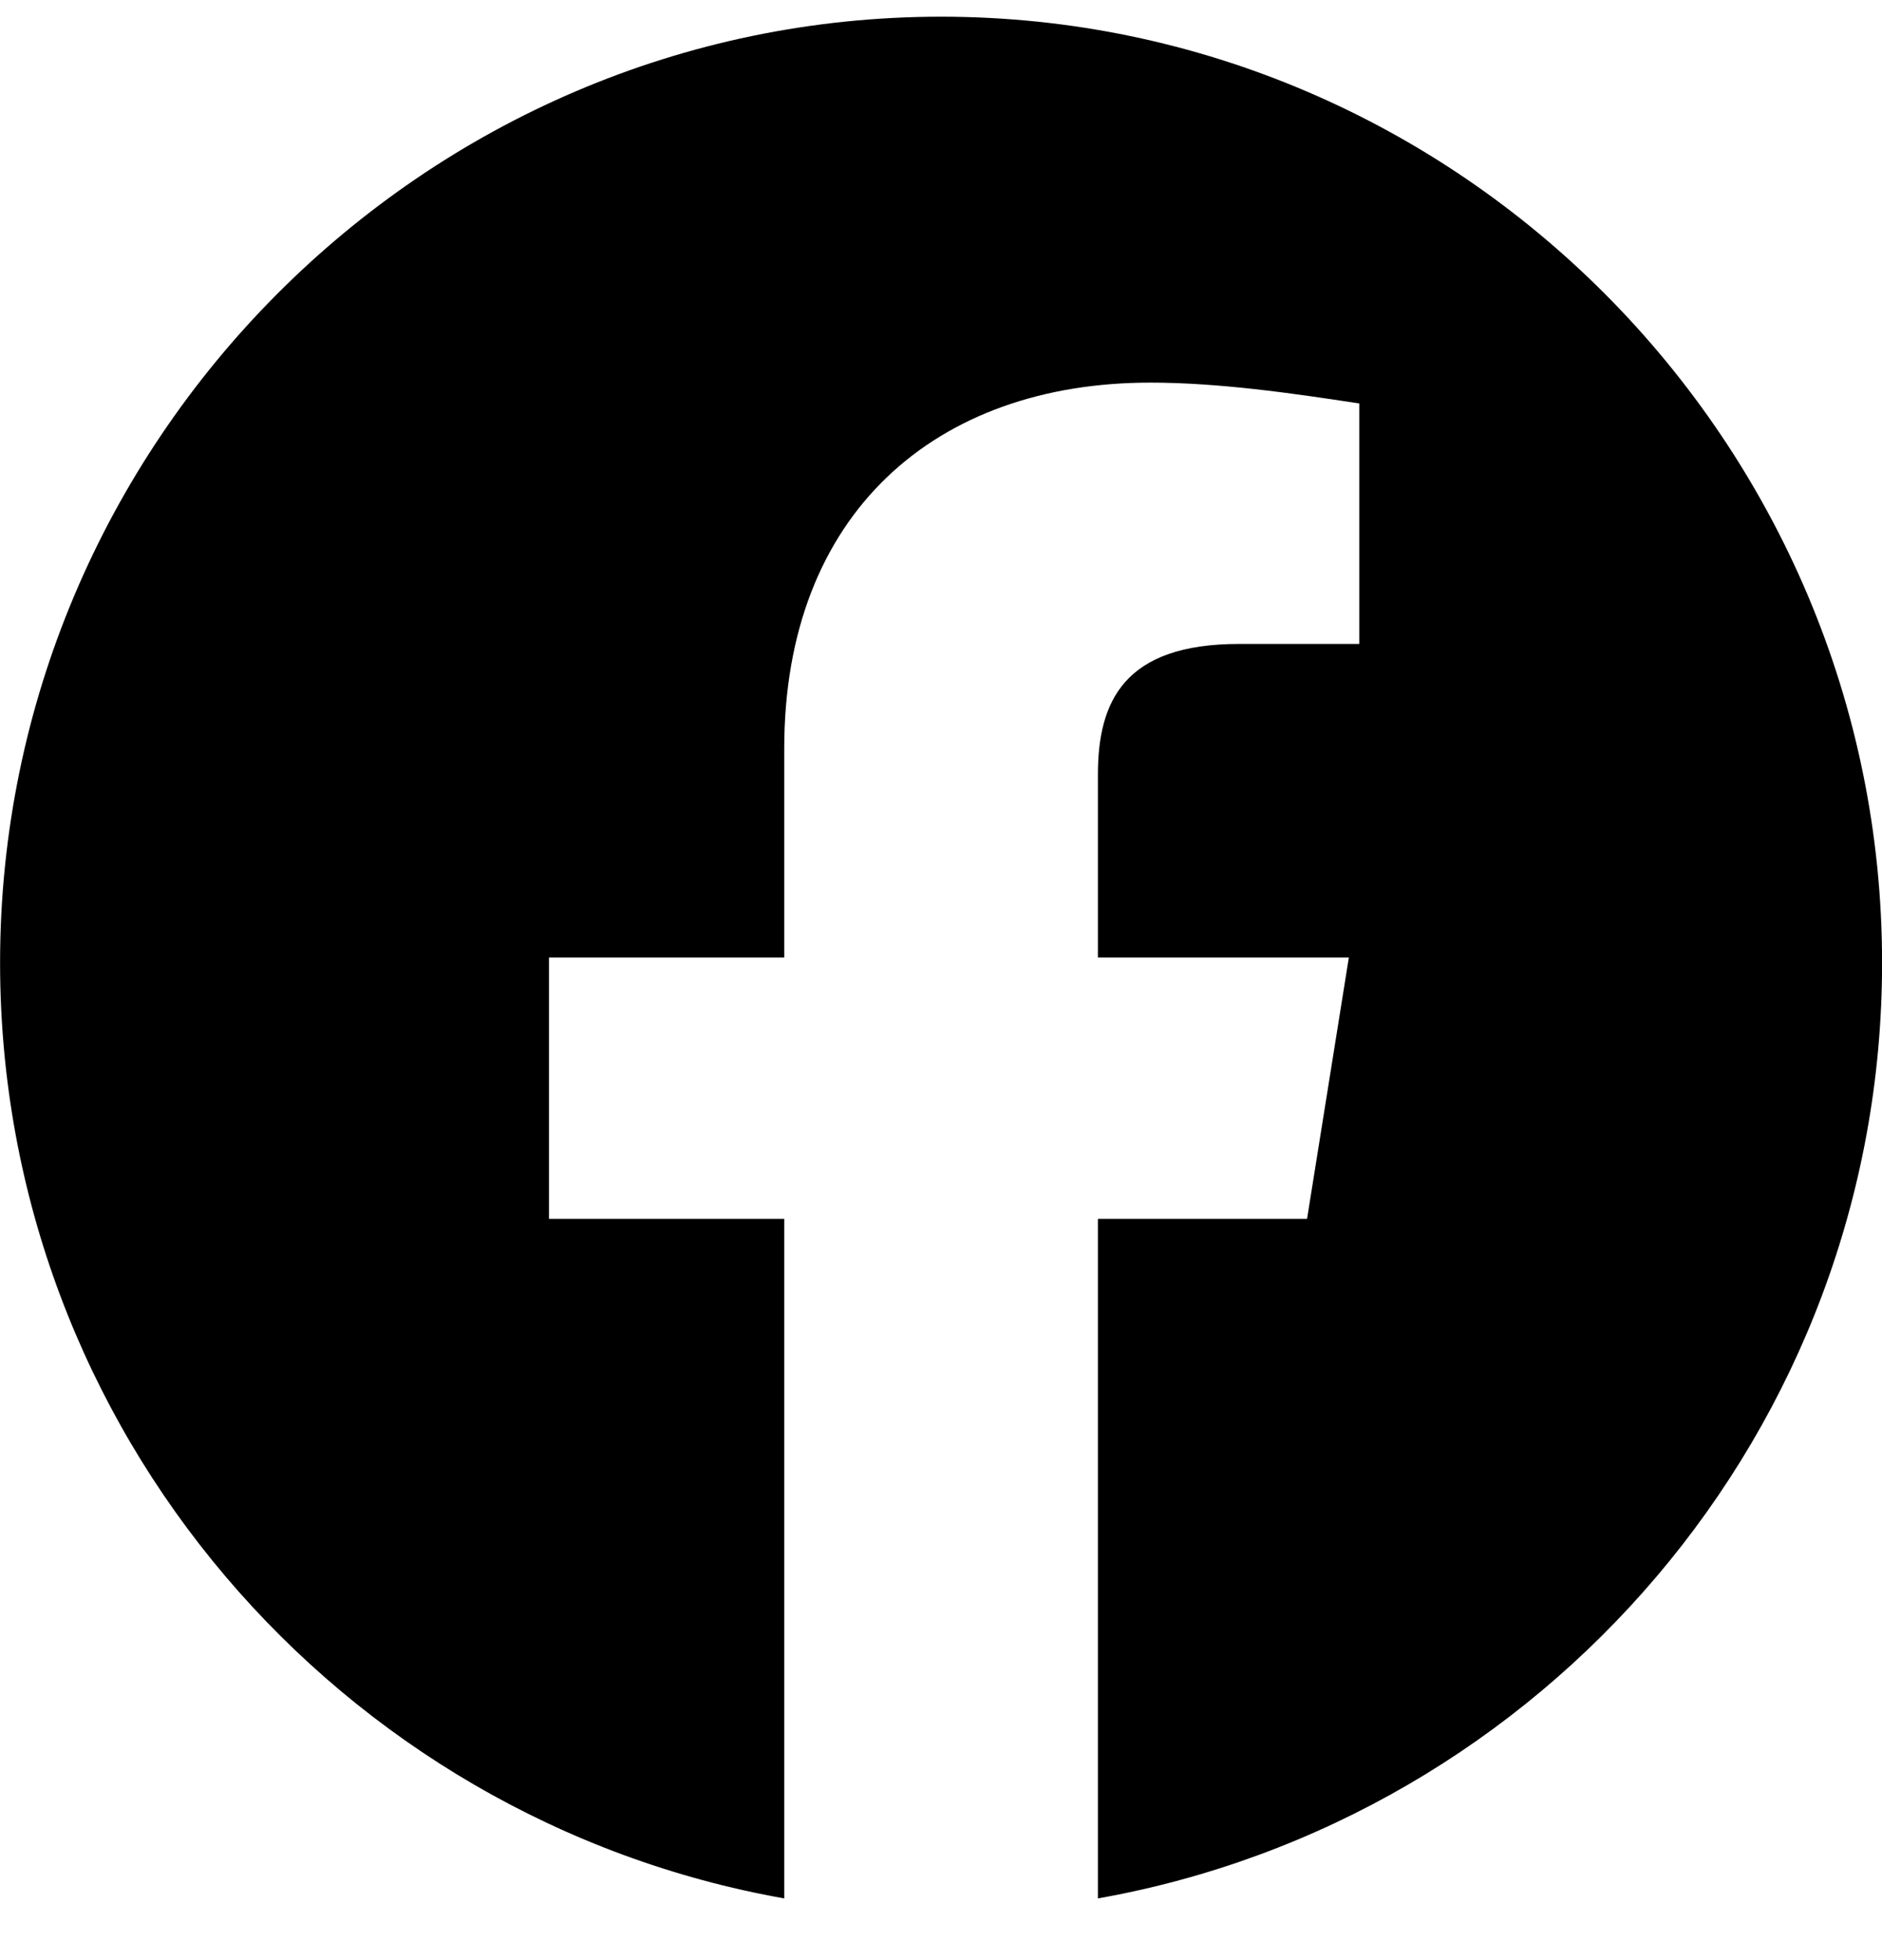 <svg id="svg" width="24" height="25" viewBox="0 0 24 25" fill="none" xmlns="http://www.w3.org/2000/svg">
  <path fill-rule="evenodd" clip-rule="evenodd" d="M0.001 12.28C0.001 18.246 4.334 23.207 10.001 24.213V15.546H7.001V12.213H10.001V9.546C10.001 6.546 11.934 4.88 14.668 4.88C15.534 4.88 16.468 5.013 17.334 5.146V8.213H15.801C14.334 8.213 14.001 8.946 14.001 9.88V12.213H17.201L16.668 15.546H14.001V24.213C19.668 23.207 24.001 18.247 24.001 12.28C24.001 5.643 18.601 0.213 12.001 0.213C5.401 0.213 0.001 5.643 0.001 12.28Z" fill="black" />
</svg>